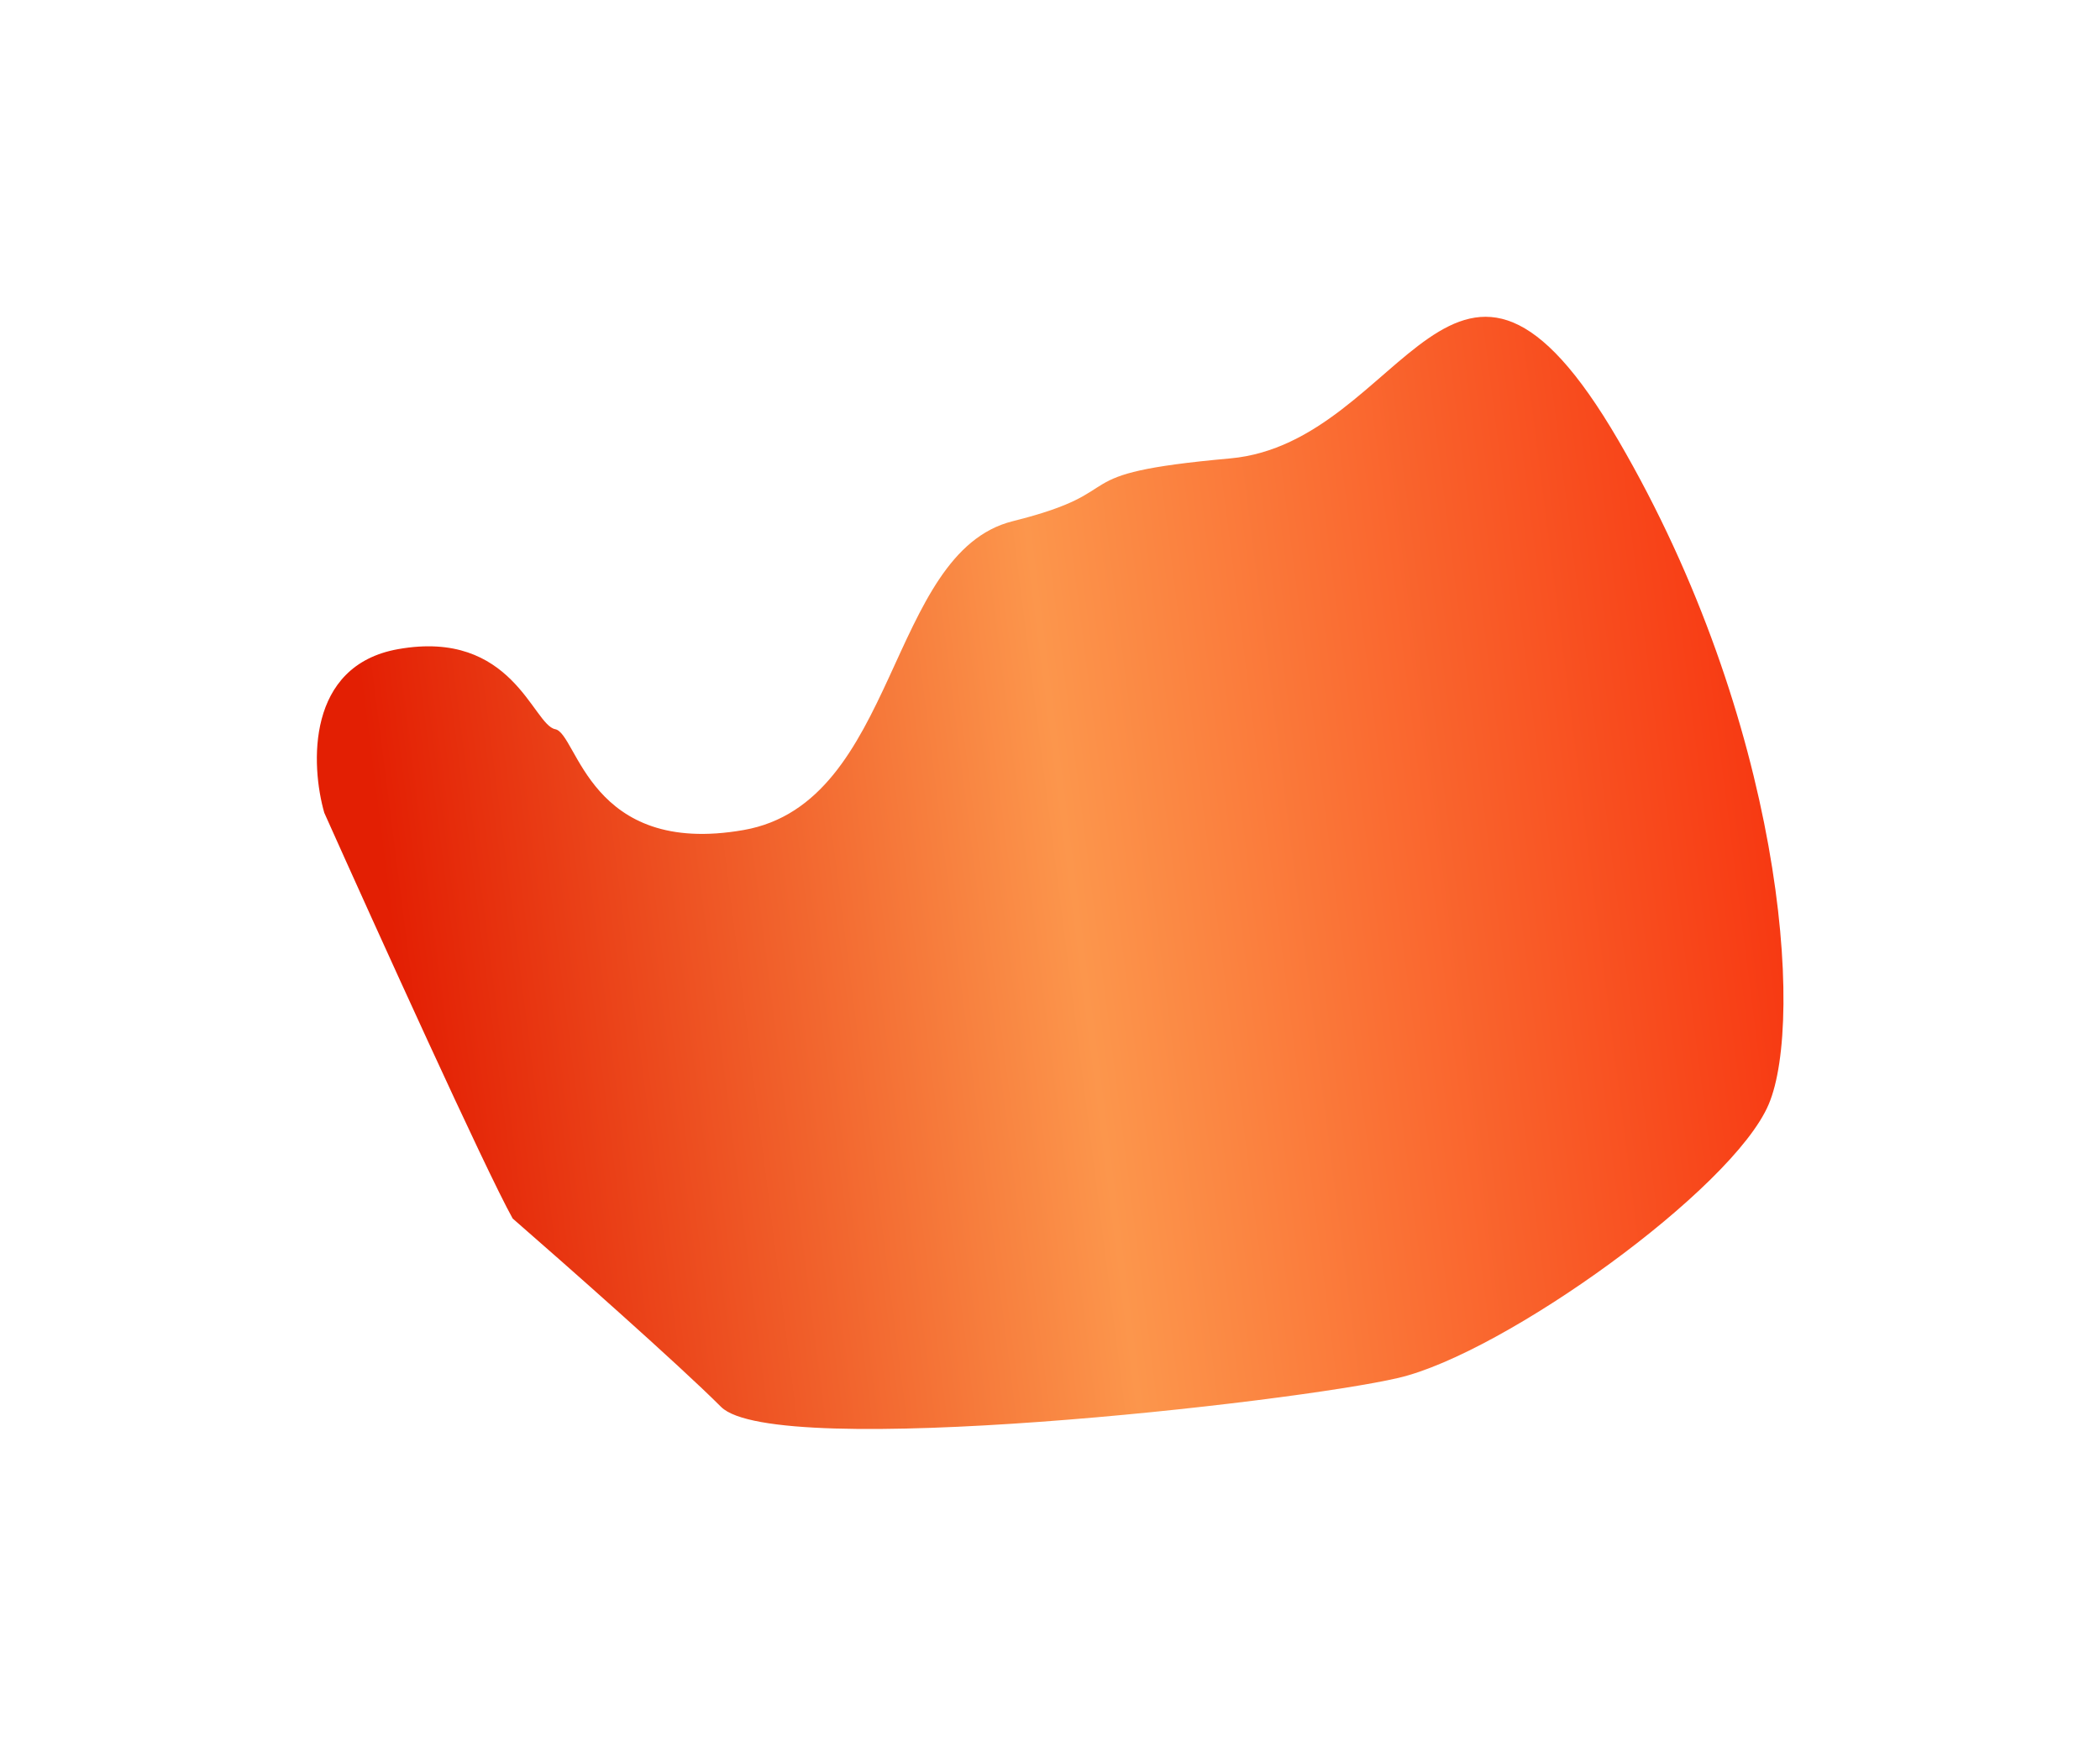 <?xml version="1.0" encoding="UTF-8"?> <svg xmlns="http://www.w3.org/2000/svg" width="2207" height="1835" viewBox="0 0 2207 1835" fill="none"><g filter="url(#filter0_f_126_47)"><path d="M340.802 854.373C394.969 975.373 510.402 1230.07 538.802 1280.87C592.969 1328.04 712.602 1433.67 757.802 1478.87C814.302 1535.37 1358.8 1474.37 1469.8 1448.37C1580.8 1422.37 1820.8 1250.37 1858.8 1160.87C1896.8 1071.37 1872.8 757.873 1700.8 462.873C1528.8 167.873 1476.8 465.373 1292.8 481.873C1108.8 498.373 1196.3 514.873 1064.3 547.873C932.302 580.873 944 844 781.5 872.5C619 901 607 771 583.5 766.5C560 762 538.802 660.873 418.302 682.373C321.902 699.573 326.469 804.207 340.802 854.373Z" fill="url(#paint0_linear_126_47)"></path></g><defs><filter id="filter0_f_126_47" x="0.8" y="0.8" width="2205.76" height="1833.52" filterUnits="userSpaceOnUse" color-interpolation-filters="sRGB"><feFlood flood-opacity="0" result="BackgroundImageFix"></feFlood><feBlend mode="normal" in="SourceGraphic" in2="BackgroundImageFix" result="shape"></feBlend><feGaussianBlur stdDeviation="166.1" result="effect1_foregroundBlur_126_47"></feGaussianBlur></filter><linearGradient id="paint0_linear_126_47" x1="418.5" y1="1035.5" x2="1898.5" y2="847" gradientUnits="userSpaceOnUse"><stop stop-color="#E31F03"></stop><stop offset="0.48" stop-color="#FC964C"></stop><stop offset="1" stop-color="#F7340F"></stop></linearGradient></defs></svg> 